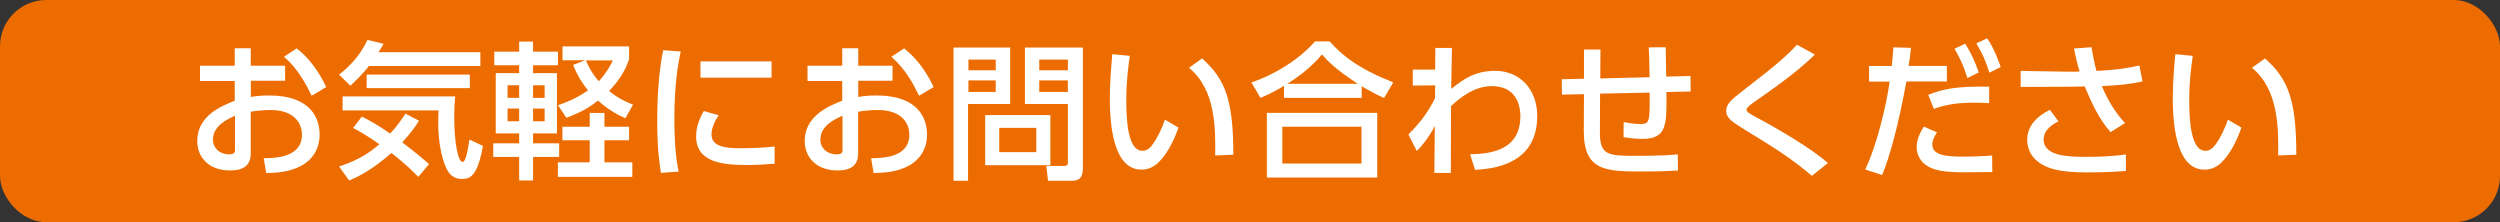 <?xml version="1.0" encoding="UTF-8"?>
<svg id="_レイヤー_2" data-name="レイヤー 2" xmlns="http://www.w3.org/2000/svg" viewBox="0 0 270 24">
  <rect x="0" y="0" width="270" height="24" fill="#333333" stroke="none"/>
  <g id="_レイヤー_1-2" data-name="レイヤー 1">
    <rect width="270" height="24" rx="5" ry="5" fill="#ed6c00"/>
    <g>
      <path d="m30.79,7.07v1.65h-3.7v1.75c.35-.06.99-.16,1.97-.16,4.58,0,5.46,2.54,5.46,4.23,0,1.1-.42,2.87-2.74,3.7-.99.35-1.95.43-3.03.45l-.27-1.6c1.28-.02,4.13-.08,4.13-2.54,0-1.17-.75-2.67-3.43-2.67-.56,0-1.22.05-2.1.18v4.51c0,1.25-.75,1.84-2.23,1.84-2.35,0-3.55-1.47-3.55-3.18,0-2.72,2.59-3.78,4.05-4.35v-2.13h-3.75v-1.65h3.75v-1.89h1.73v1.89h3.7Zm-5.41,5.43c-.88.4-2.38,1.09-2.38,2.59,0,.9.72,1.58,1.74,1.58.64,0,.64-.27.64-.5v-3.68Zm6.66-7.28c1.52,1.2,2.48,2.69,3.19,4.18l-1.57.94c-.61-1.25-1.46-2.88-2.99-4.21l1.38-.91Z" fill="#fff"/>
      <path d="m39.84,7.13c-.43.56-.94,1.14-2,2.13l-1.22-1.2c1.01-.8,2.16-1.86,3.07-3.75l1.74.42c-.3.5-.37.64-.56.91h11.01v1.49h-12.05Zm5.33,11.97c-.48-.5-1.38-1.41-2.9-2.58-2.24,1.99-3.87,2.67-4.56,2.98l-1.09-1.52c2.42-.78,3.57-1.75,4.35-2.4-1.3-.93-2.24-1.44-2.83-1.76l.94-1.23c.54.27,1.5.75,3.06,1.84.79-.86,1.25-1.55,1.65-2.16l1.46.77c-.26.42-.69,1.12-1.81,2.34,1.47,1.1,2.38,1.89,2.9,2.34l-1.17,1.39Zm-8.18-8.69h12.17c-.05.53-.1,1.14-.1,2.26,0,2.82.42,4.82.9,4.82.35,0,.54-1.18.74-2.42l1.46.69c-.59,3.28-1.39,3.57-2.27,3.57-.74,0-1.18-.37-1.41-.69-.69-.96-1.15-3.2-1.15-5.22,0-.7.02-1.17.03-1.5h-10.36v-1.5Zm13.75-2.35v1.46h-11.14v-1.46h11.14Z" fill="#fff"/>
      <path d="m53.38,5.58h2.69v-1.09h1.5v1.09h2.69v1.47h-2.69v.85h2.58v6.51h-2.58v1.07h2.82v1.47h-2.82v2.54h-1.5v-2.54h-2.8v-1.47h2.8v-1.07h-2.53v-6.51h2.53v-.85h-2.69v-1.47Zm1.44,3.63v1.36h1.25v-1.36h-1.25Zm0,2.51v1.38h1.25v-1.38h-1.25Zm2.75-2.51v1.36h1.25v-1.36h-1.25Zm0,2.51v1.38h1.25v-1.38h-1.25Zm10.37-5.3c-.24.67-.72,1.92-2.16,3.41,1.07.85,1.95,1.23,2.59,1.47l-.83,1.47c-.58-.26-1.71-.78-2.96-1.91-.62.51-1.57,1.18-3.41,1.86l-.91-1.36c.67-.22,1.9-.66,3.25-1.6-.48-.58-1.04-1.34-1.62-2.75l1.31-.5h-2.45v-1.5h7.19v1.41Zm-2.66,5.78v1.49h2.66v1.46h-2.66v2.38h3.01v1.57h-8.04v-1.57h3.44v-2.38h-2.95v-1.46h2.95v-1.49h1.58Zm-2-5.68c.24.56.54,1.26,1.39,2.26.9-.99,1.31-1.82,1.52-2.26h-2.91Z" fill="#fff"/>
      <path d="m73.52,5.56c-.24,1.15-.69,3.31-.69,7.3,0,1.9.08,3.81.46,5.67l-1.91.14c-.14-.94-.4-2.51-.4-5.52,0-2.59.14-5.19.64-7.73l1.89.14Zm4.1,6.9c-.48.67-.78,1.44-.78,2.06,0,1.34,1.58,1.49,3.12,1.49,1.25,0,2.59-.06,3.7-.19v1.86c-.86.06-1.82.14-2.96.14-2.62,0-5.52-.26-5.52-3.09,0-.54.1-1.49.83-2.74l1.62.46Zm5.71-5.83v1.76h-7.68v-1.76h7.68Z" fill="#fff"/>
      <path d="m96.39,7.07v1.65h-3.7v1.75c.35-.06.99-.16,1.97-.16,4.58,0,5.46,2.54,5.46,4.23,0,1.1-.42,2.87-2.74,3.7-.99.35-1.95.43-3.03.45l-.27-1.6c1.28-.02,4.13-.08,4.13-2.54,0-1.17-.75-2.67-3.43-2.67-.56,0-1.22.05-2.1.18v4.51c0,1.25-.75,1.84-2.22,1.84-2.35,0-3.55-1.47-3.55-3.18,0-2.72,2.59-3.78,4.05-4.35v-2.13h-3.75v-1.65h3.75v-1.89h1.73v1.89h3.7Zm-5.41,5.43c-.88.4-2.38,1.09-2.38,2.59,0,.9.72,1.58,1.75,1.58.64,0,.64-.27.64-.5v-3.68Zm6.66-7.28c1.52,1.2,2.48,2.69,3.19,4.18l-1.57.94c-.61-1.25-1.46-2.88-2.99-4.21l1.38-.91Z" fill="#fff"/>
      <path d="m102.99,5.13h6.11v6.1h-4.55v8.29h-1.57V5.13Zm1.6,1.31v1.15h2.95v-1.15h-2.95Zm0,2.24v1.25h2.95v-1.25h-2.95Zm8.85,3.75v5.41h-7.04v-5.41h7.04Zm-5.52,1.38v2.62h4v-2.62h-4Zm7.41-2.58h-4.64v-6.1h6.26v13.01c0,1.34-.69,1.38-1.22,1.38h-2.54l-.19-1.6h1.95c.37,0,.38-.21.38-.4v-6.29Zm-3.09-4.79v1.15h3.09v-1.15h-3.09Zm0,2.24v1.25h3.09v-1.25h-3.09Z" fill="#fff"/>
      <path d="m122.02,6.03c-.14,1.02-.38,2.59-.38,4.75s.14,5.51,1.76,5.51c.51,0,.86-.38,1.15-.78.38-.53.9-1.5,1.26-2.59l1.46.86c-.4,1.17-1.09,2.71-2.15,3.76-.61.59-1.25.78-1.84.78-2.83,0-3.42-4.15-3.42-7.73,0-1.57.14-3.3.27-4.74l1.89.18Zm9.22,10.77c.03-2.83.1-7.08-2.83-9.48l1.41-1.01c2.53,2.24,3.38,4.53,3.38,10.4l-1.95.08Z" fill="#fff"/>
      <path d="m149.48,10.59c-.8-.37-1.38-.66-2.42-1.28v1.26h-8.39v-1.3c-.96.58-1.55.88-2.54,1.3l-.98-1.67c2.51-.83,5.17-2.48,6.87-4.43h1.57c1.42,1.55,3.01,2.88,6.88,4.43l-.99,1.68Zm-.74,1.6v6.98h-11.92v-6.98h11.92Zm-1.7,1.5h-8.55v3.97h8.55v-3.97Zm-.4-4.64c-2.4-1.57-3.22-2.43-3.87-3.17-1.07,1.28-2.3,2.26-3.73,3.17h7.6Z" fill="#fff"/>
      <path d="m152.58,9.23v-1.71h2.42l.02-2.34h1.79c-.06,2.79-.06,3.2-.08,4.42,1.26-.99,2.51-1.95,4.74-1.95,2.74,0,4.55,2.07,4.55,4.85,0,4.63-3.62,5.7-6.72,5.84l-.53-1.68c1.67-.05,5.43-.14,5.43-4.1,0-1.47-.64-3.26-3.09-3.26-1.89,0-3.46,1.28-4.4,2.16,0,1.33,0,1.83-.02,7.22h-1.78l.05-5.06c-.83,1.54-1.58,2.32-1.95,2.69l-.9-1.79c1.54-1.54,2.21-2.61,2.87-3.91l.02-1.39-2.4.02Z" fill="#fff"/>
      <path d="m178.16,8.3c-.03-1.94-.05-2.16-.1-3.18l1.84-.02c.02.5.03,2.71.05,3.17l2.62-.06.02,1.67-2.62.06c.05,3.52.06,5.06-2.58,5.06-.19,0-.98,0-2.05-.19l.02-1.63c.69.13,1.14.21,1.84.21.98,0,.98-.29.96-3.39l-5.35.11-.02,4.1c-.02,2.53.8,2.62,3.83,2.62,2.75,0,3.76-.08,4.58-.16l.02,1.75c-1.52.08-2.26.1-3.62.1-4.15,0-6.56,0-6.55-4.4l.02-3.95-2.38.05-.02-1.66,2.4-.06v-3.15h1.78l-.02,3.12,5.33-.13Z" fill="#fff"/>
      <path d="m195.67,18.98c-2.27-1.94-4.19-3.11-7.25-4.98-1.31-.82-1.99-1.23-1.99-2.03,0-.74.58-1.23,1.78-2.16,3.68-2.83,4.63-3.67,5.86-4.98l1.94,1.06c-1.42,1.36-2.71,2.45-6.48,5.07-.38.27-.91.64-.91.9,0,.24.54.53.99.77,2.61,1.39,6.1,3.46,7.8,4.98l-1.73,1.38Z" fill="#fff"/>
      <path d="m201.44,18.32c1.38-2.91,2.34-7.3,2.64-9.51h-2.22v-1.68h2.45c.11-1.1.13-1.33.18-2.02l1.9.06c-.11.99-.16,1.3-.26,1.95h4.13v1.68h-4.37c-.88,4.82-1.82,8.2-2.62,10.1l-1.82-.59Zm7.76-4.03c-.24.35-.51.83-.51,1.33,0,1.17,1.54,1.3,3.47,1.3.51,0,1.95-.03,2.99-.13l.02,1.79c-1.01.02-2.02.03-3.03.03-2.22,0-3.14-.22-3.86-.61-.86-.45-1.28-1.31-1.28-2.11,0-.98.5-1.76.78-2.21l1.41.61Zm5.63-3.15c-.45-.02-.93-.05-1.71-.05-1.99,0-3.2.29-4.26.67l-.61-1.52c1.6-.62,2.95-.94,6.58-.88v1.78Zm-2.59-6.43c.67,1.06,1.07,2,1.47,3.11l-1.23.61c-.42-1.31-.72-2-1.39-3.17l1.15-.54Zm2.37-.58c.74,1.1,1.17,2.27,1.47,3.11l-1.23.61c-.4-1.3-.75-2.06-1.41-3.17l1.17-.54Z" fill="#fff"/>
      <path d="m227.94,14.27c-1.26-1.42-2.05-3.17-2.79-4.93-.66.02-1.91.03-1.99.03l-4.93.02v-1.73l5.01.08c.62.02,1.01,0,1.36-.02-.26-.78-.43-1.63-.61-2.48l1.89-.14c.11.62.32,1.81.54,2.56,2.02-.1,3.36-.29,4.63-.59l.34,1.73c-1.6.34-2.56.4-4.39.5.61,1.46,1.44,2.86,2.5,3.99l-1.57.99Zm-5.63-1.17c-.34.18-1.6.8-1.6,1.95,0,1.84,2.71,1.89,4.58,1.89,2.1,0,3.22-.11,4.31-.26v1.78c-.66.05-1.89.16-4.13.16-2.77,0-4.43-.3-5.59-1.34-.67-.62-.94-1.44-.94-2.19,0-1.44.98-2.51,2.45-3.23l.93,1.25Z" fill="#fff"/>
      <path d="m236.82,6.03c-.14,1.02-.38,2.59-.38,4.75s.14,5.51,1.76,5.51c.51,0,.86-.38,1.15-.78.38-.53.9-1.5,1.26-2.59l1.46.86c-.4,1.17-1.09,2.71-2.14,3.76-.61.59-1.25.78-1.84.78-2.83,0-3.43-4.15-3.43-7.73,0-1.57.14-3.3.27-4.74l1.89.18Zm9.22,10.77c.03-2.83.1-7.08-2.83-9.48l1.41-1.01c2.53,2.24,3.38,4.53,3.38,10.4l-1.95.08Z" fill="#fff"/>
    </g>
  </g>
</svg>